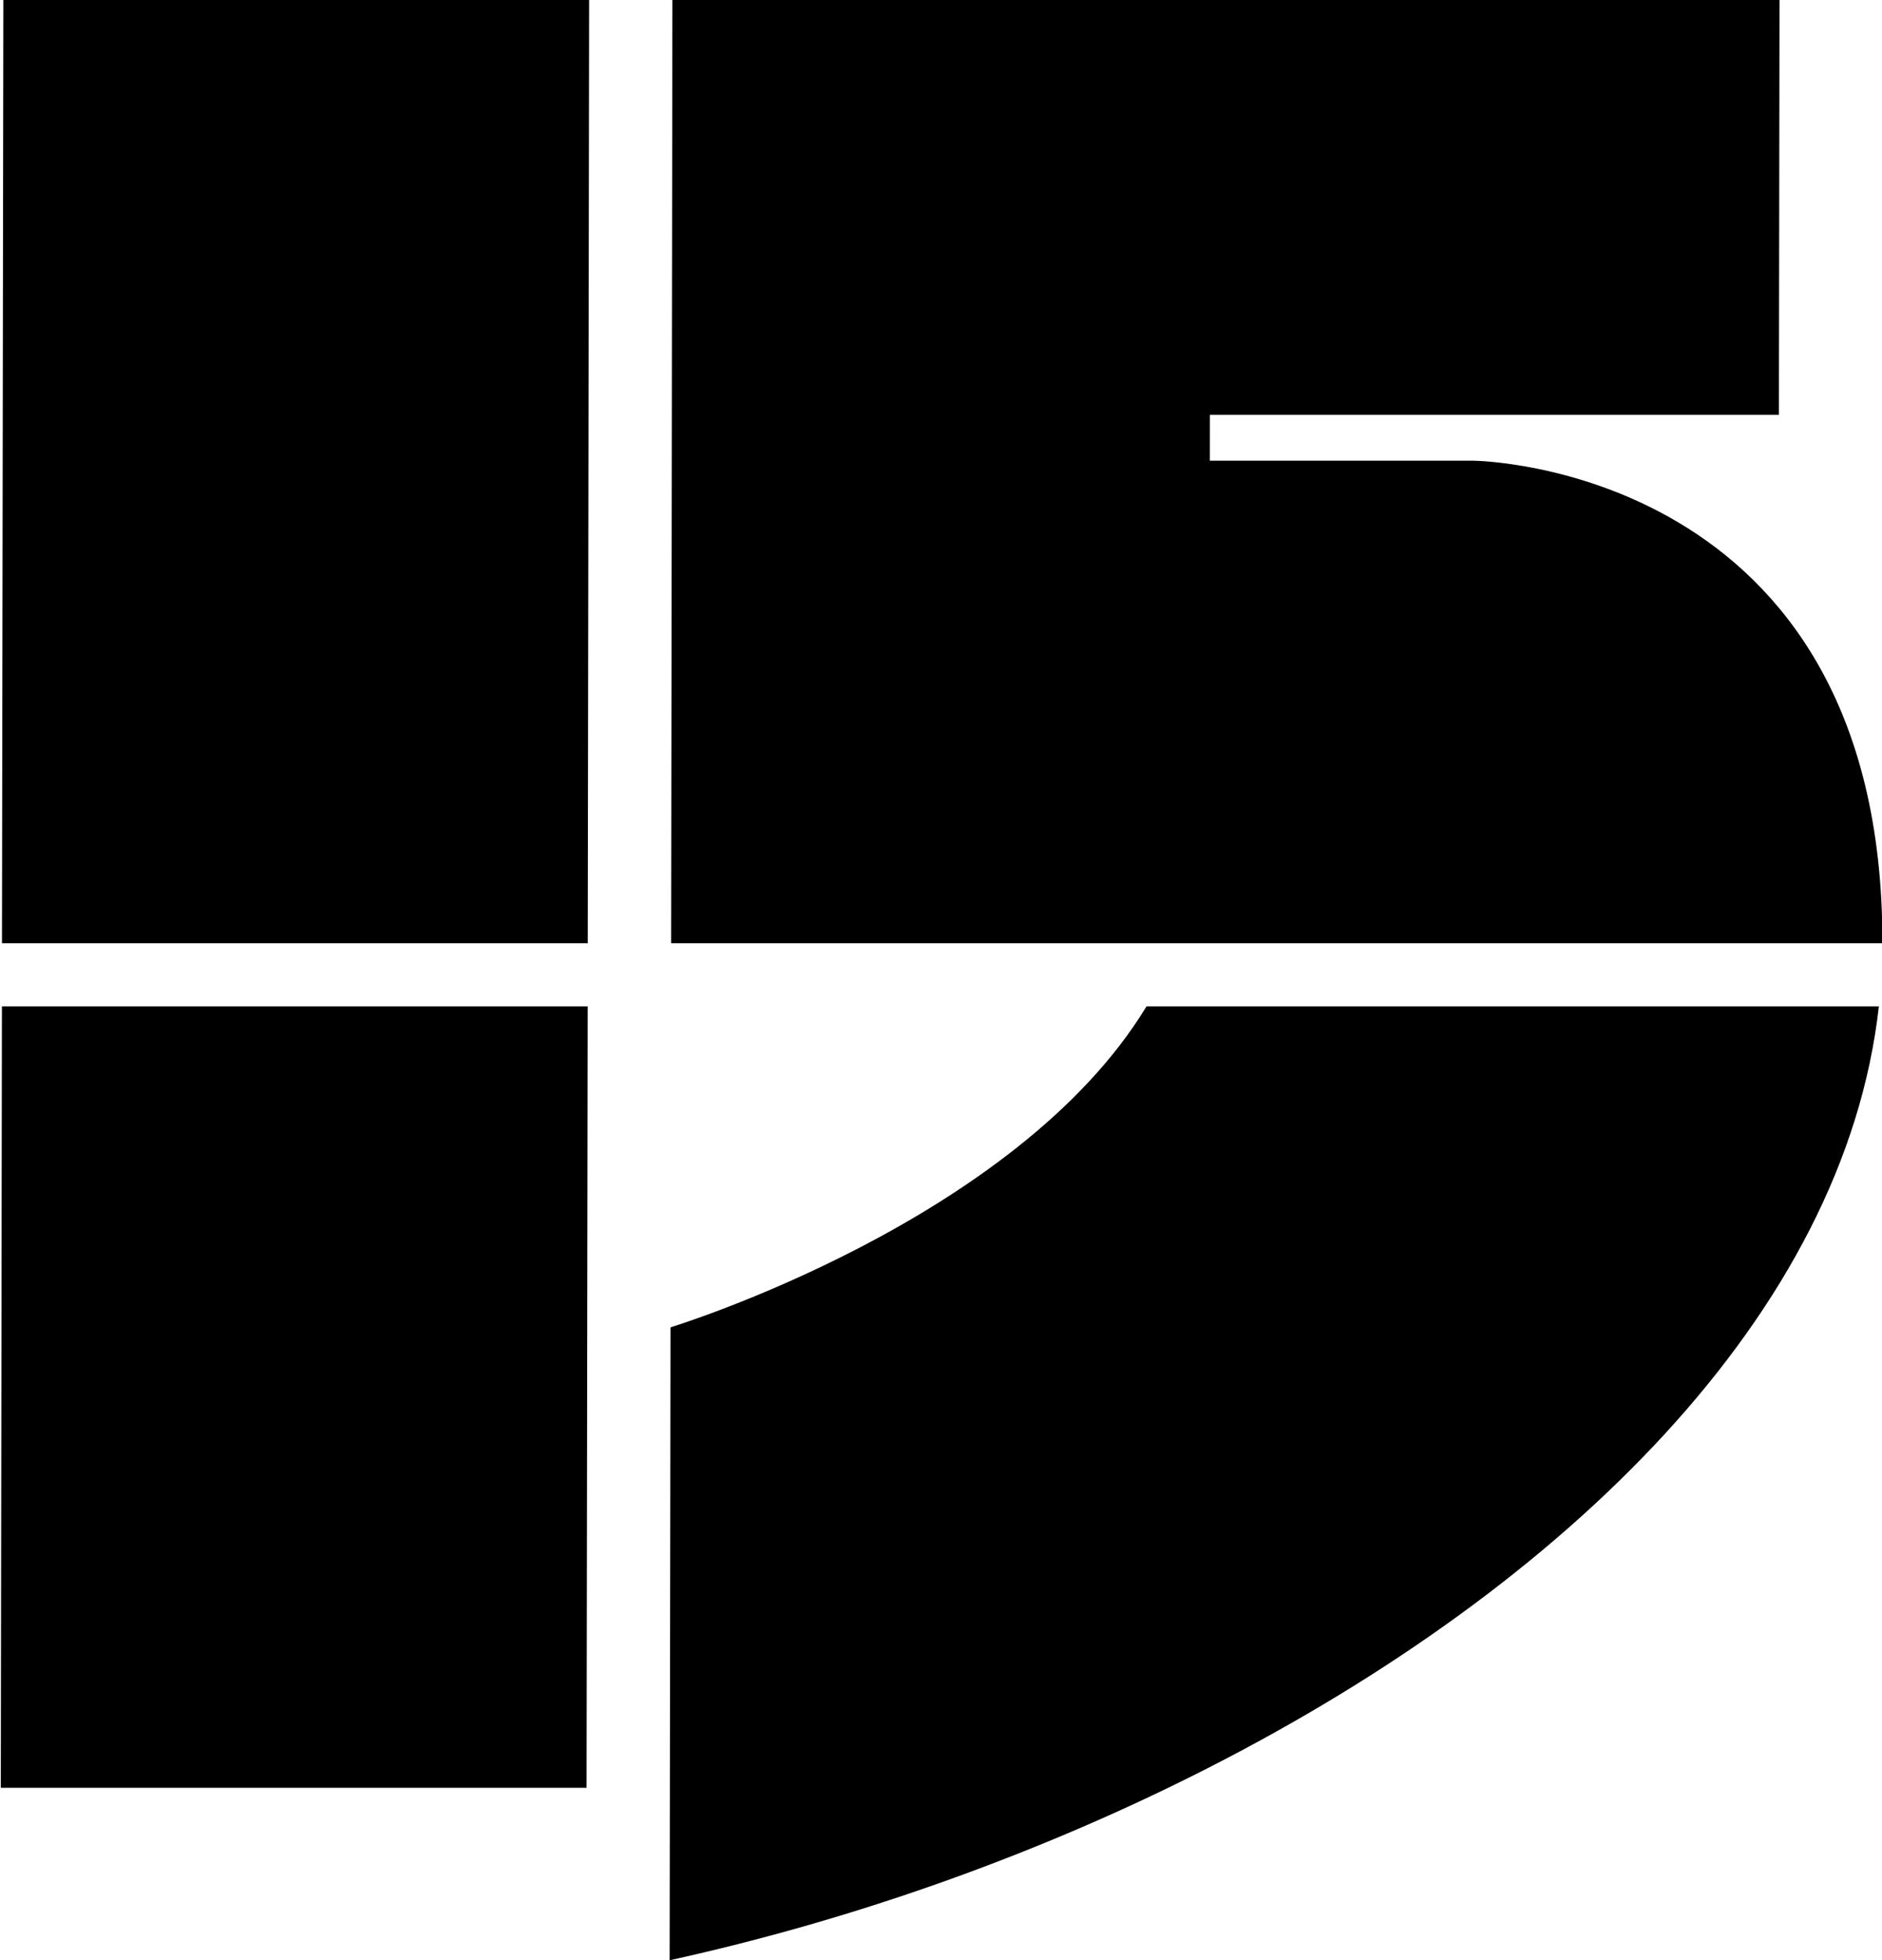 <?xml version="1.0" encoding="UTF-8" standalone="no"?>
<svg
   id="Layer_2"
   data-name="Layer 2"
   viewBox="0 0 150.134 156.28"
   version="1.1"
   sodipodi:docname="KNXV-TV (1983-1986).svg"
   inkscape:version="1.4 (e7c3feb1, 2024-10-09)"
   width="150.134"
   height="156.28"
   xmlns:inkscape="http://www.inkscape.org/namespaces/inkscape"
   xmlns:sodipodi="http://sodipodi.sourceforge.net/DTD/sodipodi-0.dtd"
   xmlns="http://www.w3.org/2000/svg"
   xmlns:svg="http://www.w3.org/2000/svg">
  <sodipodi:namedview
     id="namedview3"
     pagecolor="#ffffff"
     bordercolor="#000000"
     borderopacity="0.25"
     inkscape:showpageshadow="2"
     inkscape:pageopacity="0.0"
     inkscape:pagecheckerboard="true"
     inkscape:deskcolor="#d1d1d1"
     inkscape:zoom="2.4571282"
     inkscape:cx="75.291147"
     inkscape:cy="77.936512"
     inkscape:window-width="1440"
     inkscape:window-height="900"
     inkscape:window-x="0"
     inkscape:window-y="0"
     inkscape:window-maximized="0"
     inkscape:current-layer="Layer_2" />
  <defs
     id="defs1">
    <style
       id="style1">
      .cls-1 {
        stroke-width: 0px;
      }
    </style>
  </defs>
  <g
     id="Layer_1-2"
     data-name="Layer 1"
     style="fill:#000000;stroke:none"
     transform="matrix(1,0,0.196,1,-27.872,0)">
    <g
       id="g3"
       style="fill:#000000;stroke:none">
      <polygon
         class="cls-1"
         points="13.29,75.2 28.14,0 74.87,0 60.02,75.2 "
         id="polygon1"
         style="fill:#000000;stroke:none" />
      <polygon
         class="cls-1"
         points="0,142.53 12.3,80.23 59.03,80.23 46.73,142.53 "
         id="polygon2"
         style="fill:#000000;stroke:none" />
      <path
         class="cls-1"
         d="m 162.03,80.23 c -7.54,24.49 -34,46.17 -65.41,60.72 -14.72,6.82 -30.52,12.08 -45.96,15.33 l 9.96,-50.46 c 0,0 29.18,-8.39 42.99,-25.59 z"
         id="path2"
         style="fill:#000000;stroke:none" />
      <path
         class="cls-1"
         d="M 163.3,75.2 H 66.67 L 81.51,0 h 88.32 l -6.53,33.07 h -45.39 l -0.72,3.66 h 21.04 c 0,0 32.61,0.29 25.07,38.47 z"
         id="path3"
         style="fill:#000000;stroke:none" />
    </g>
  </g>
</svg>
